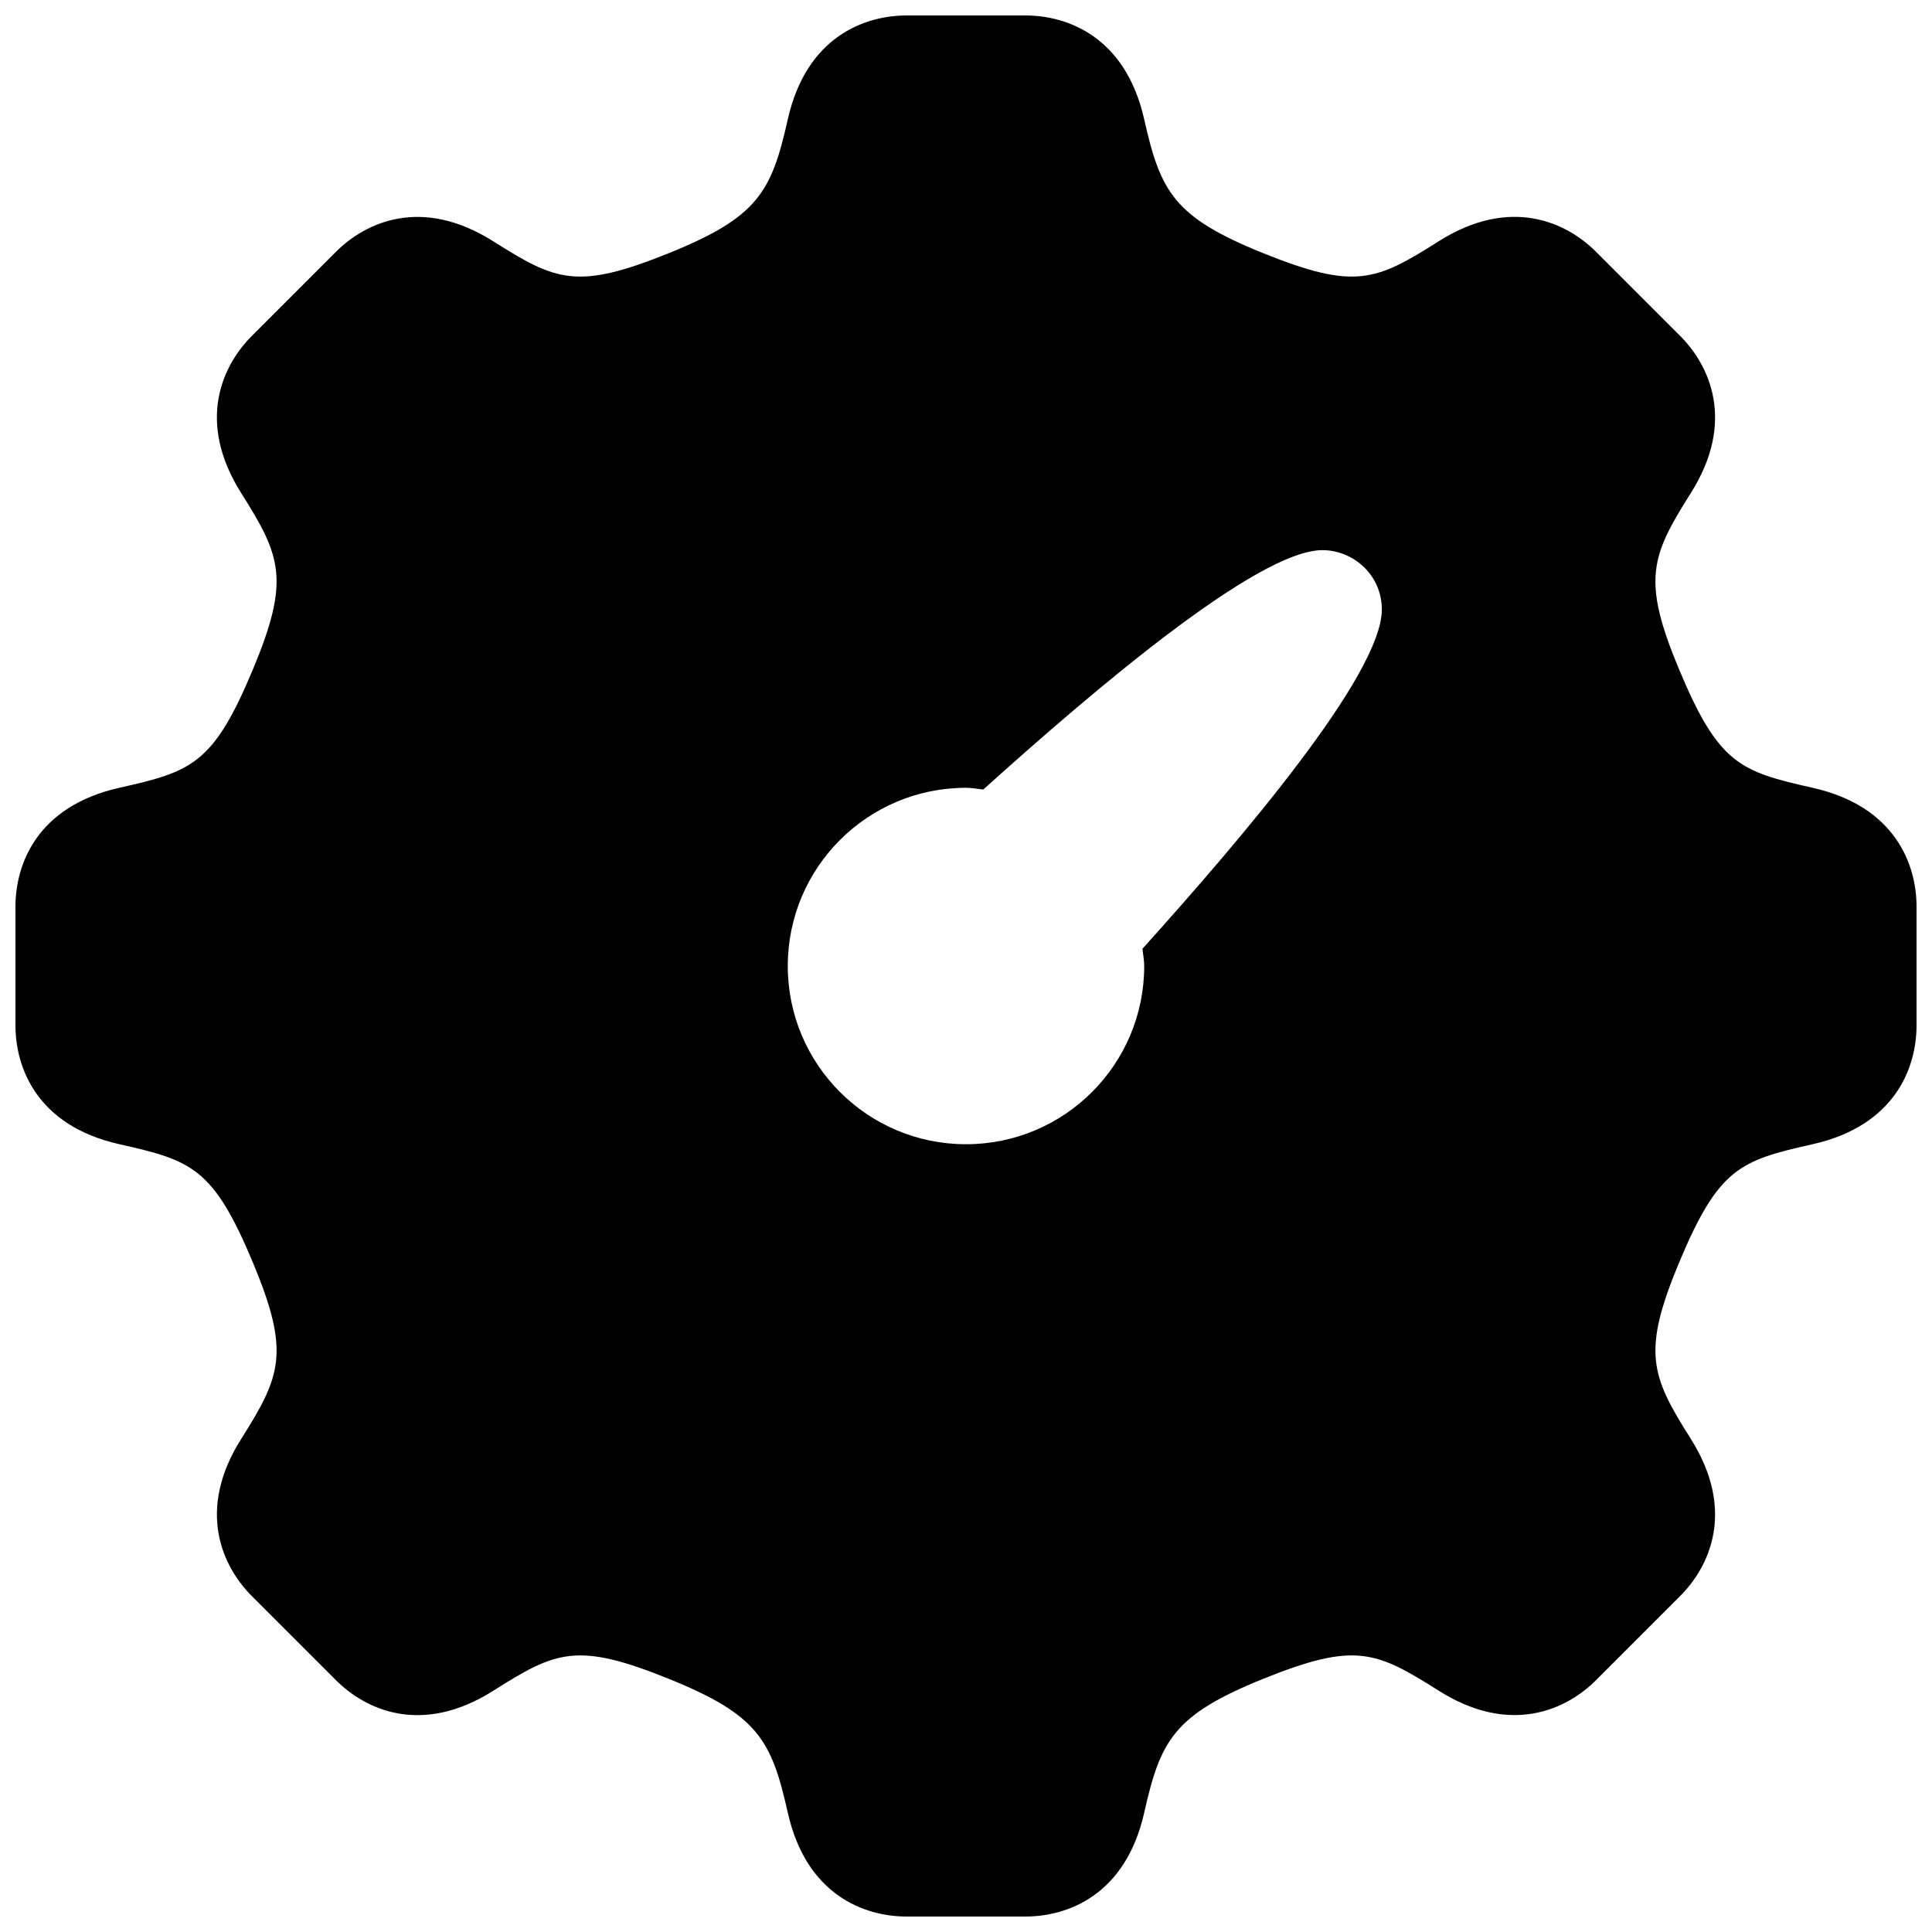 <?xml version="1.0" encoding="UTF-8"?>
<!-- Uploaded to: ICON Repo, www.svgrepo.com, Generator: ICON Repo Mixer Tools -->
<svg width="800px" height="800px" version="1.1" viewBox="144 144 512 512" xmlns="http://www.w3.org/2000/svg">
 <defs>
  <clipPath id="a">
   <path d="m148.09 148.09h503.81v503.81h-503.81z"/>
  </clipPath>
 </defs>
 <g clip-path="url(#a)">
  <path d="m624.35 352.77c-19.207-4.312-24.891-6.234-35.426-31.488-9.84-23.617-7.414-29.883 3.102-46.523 12.059-19.02 5.039-33.93-2.785-41.754l-22.262-22.262c-7.824-7.84-22.719-14.832-41.738-2.785-16.641 10.531-22.168 12.957-46.523 3.117-23.602-9.523-27.176-16.215-31.488-35.426-4.945-21.977-20.418-27.551-31.488-27.551h-31.488c-11.066 0-26.559 5.574-31.488 27.551-4.312 19.211-7.887 25.898-31.488 35.426-24.355 9.84-29.883 7.414-46.523-3.102-19.02-12.043-33.91-5.055-41.738 2.769l-22.277 22.277c-7.824 7.828-14.828 22.719-2.769 41.738 10.516 16.641 12.941 22.91 3.102 46.523-10.531 25.254-16.215 27.176-35.426 31.488-21.977 4.93-27.551 20.422-27.551 31.488v31.488c0 11.066 5.574 26.559 27.551 31.488 19.207 4.312 24.891 6.234 35.426 31.488 9.84 23.617 7.414 29.883-3.102 46.523-12.059 19.02-5.039 33.93 2.785 41.754l22.262 22.262c7.824 7.84 22.719 14.832 41.738 2.785 16.641-10.531 22.168-12.957 46.523-3.117 23.602 9.539 27.176 16.215 31.488 35.426 4.93 21.98 20.422 27.551 31.488 27.551h31.488c11.066 0 26.543-5.574 31.488-27.551 4.312-19.207 7.887-25.883 31.488-35.426 24.355-9.84 29.883-7.414 46.523 3.102 19.02 12.043 33.914 5.055 41.738-2.785l22.262-22.262c7.824-7.824 14.832-22.719 2.785-41.754-10.516-16.625-12.941-22.891-3.102-46.508 10.531-25.254 16.215-27.176 35.426-31.488 21.98-4.93 27.551-20.422 27.551-31.488v-31.488c0-11.066-5.574-26.559-27.551-31.488zm-177.58 42.652c0.141 1.527 0.457 3.008 0.457 4.582 0 26.086-21.145 47.23-47.23 47.23s-47.23-21.145-47.23-47.23 21.145-47.23 47.23-47.23c1.574 0 3.055 0.316 4.582 0.457 29.297-26.391 72.75-63.438 89.879-63.438 8.078 0 15.742 6.488 15.742 15.742 0.004 17.133-37.043 60.586-63.43 89.887z"/>
 </g>
</svg>